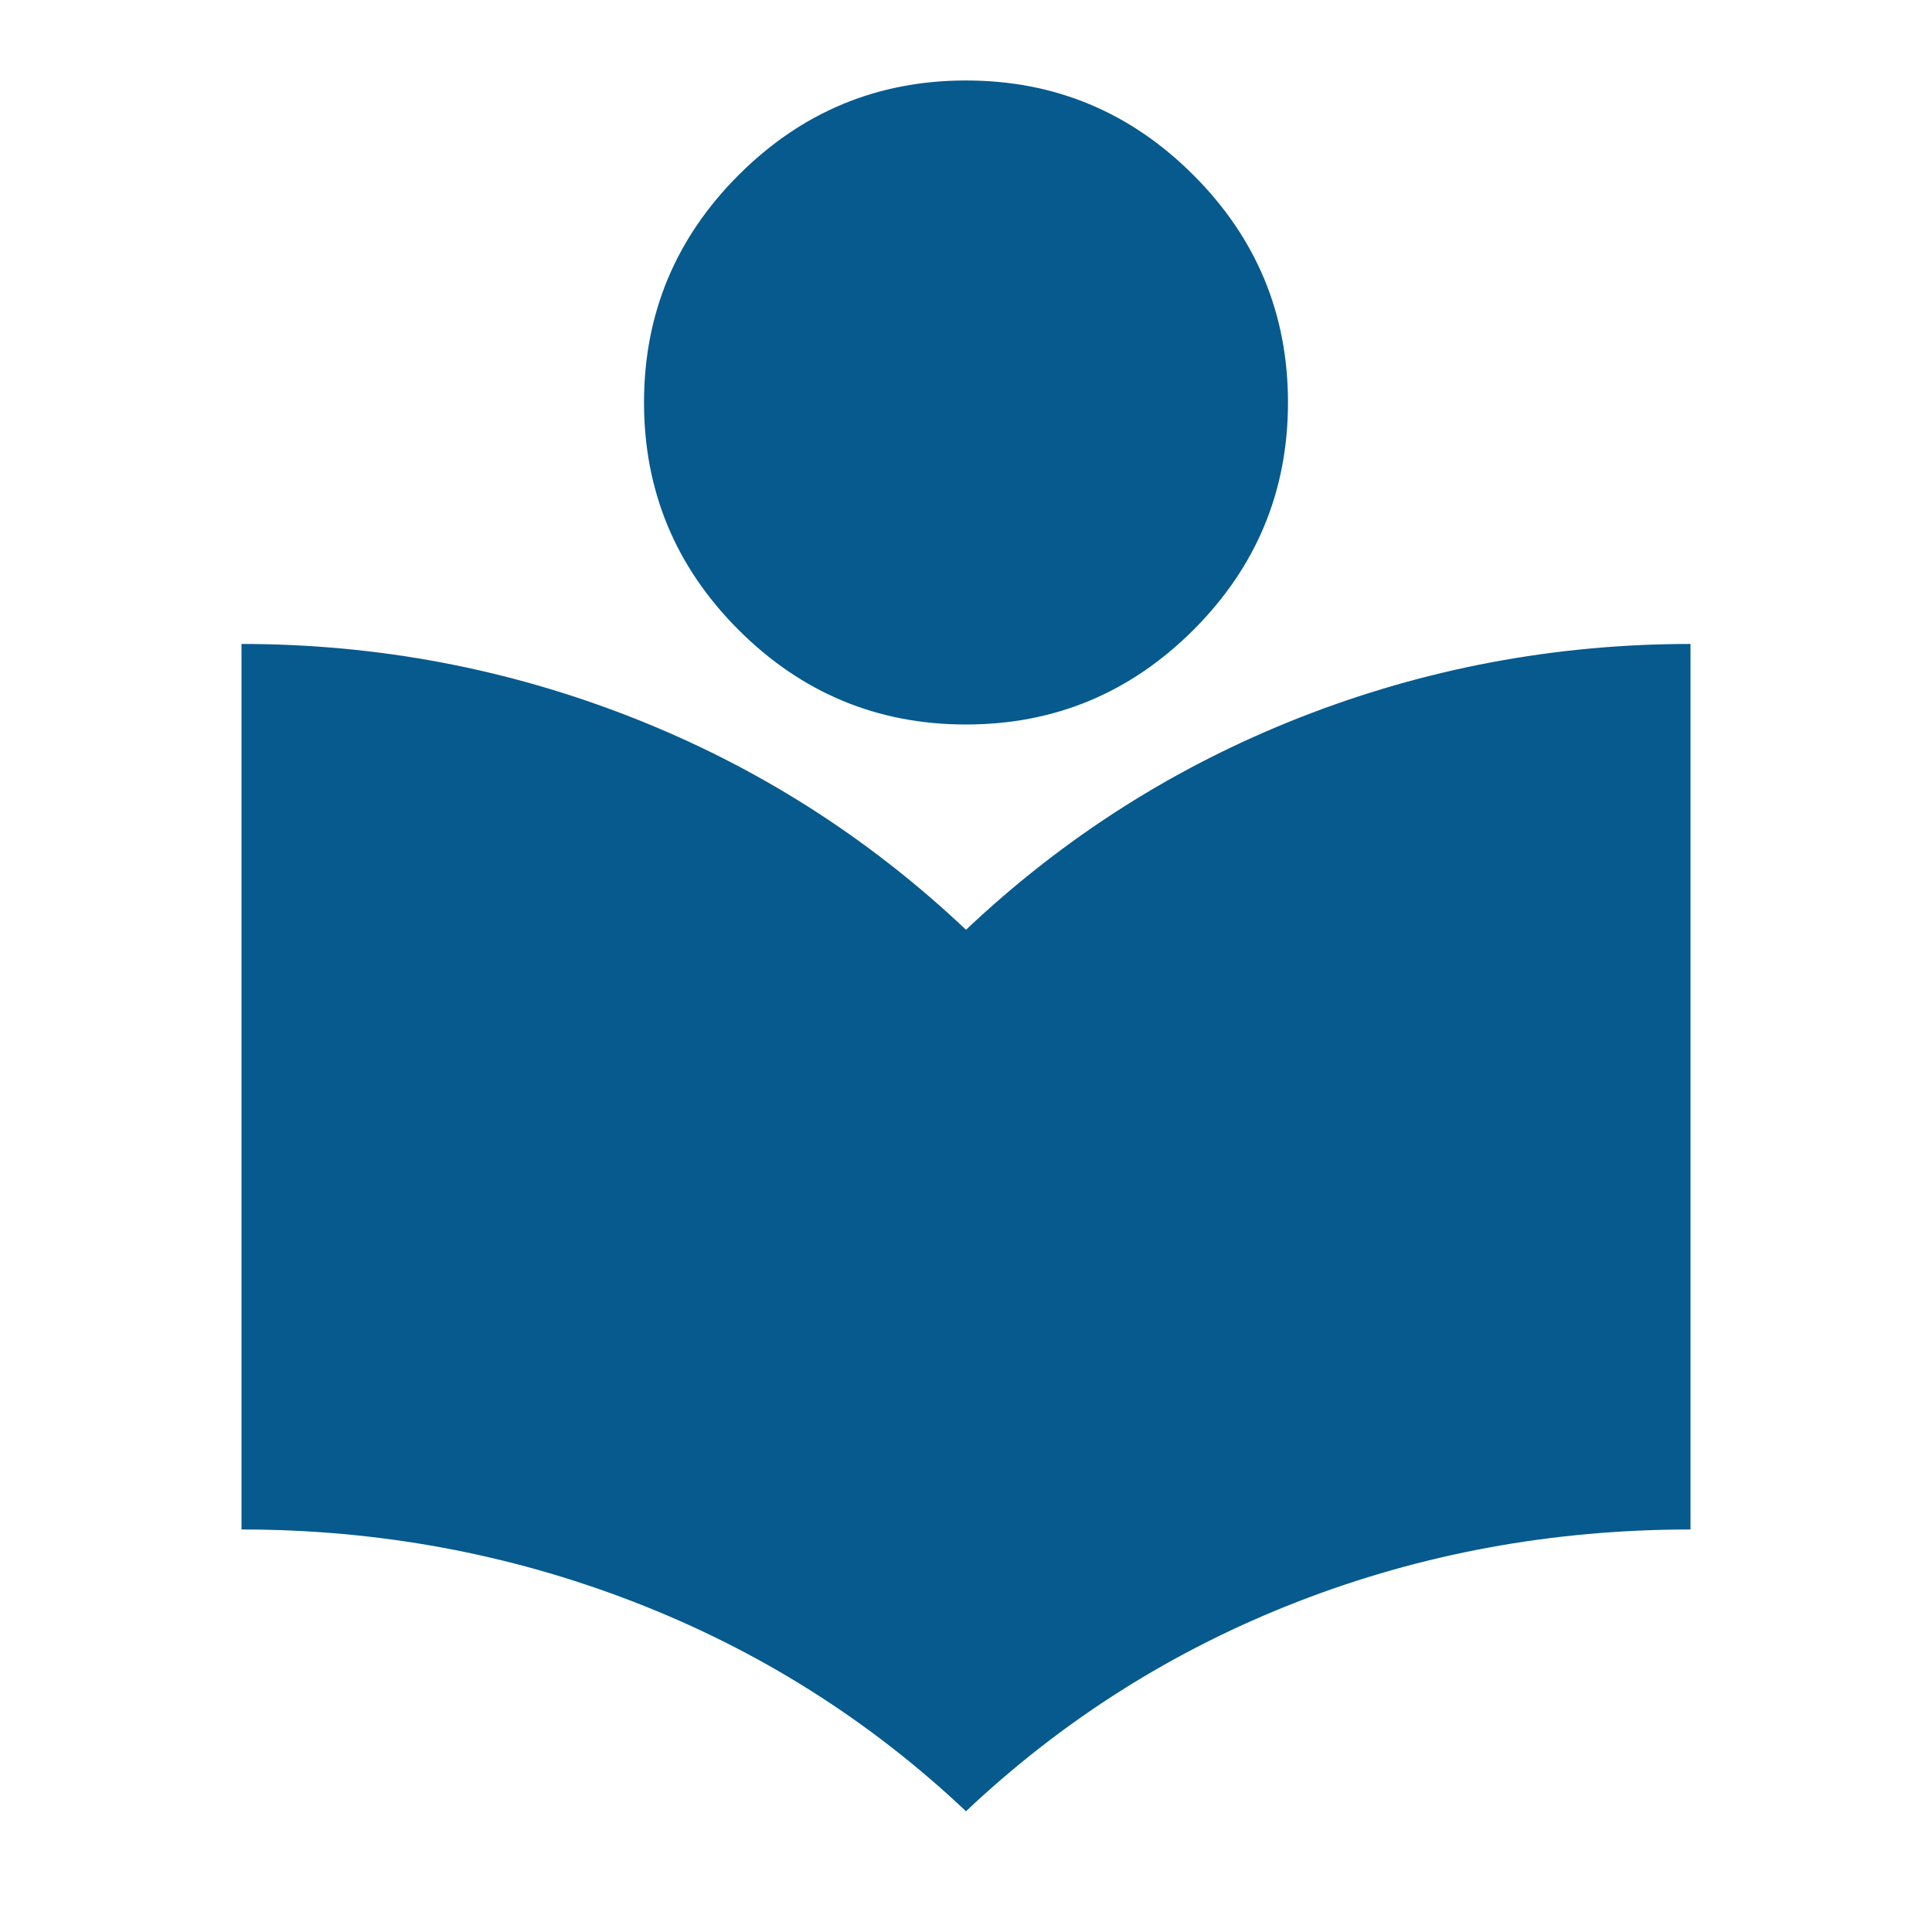 <svg width="32" height="32" viewBox="0 0 32 32" fill="none" xmlns="http://www.w3.org/2000/svg">
<mask id="mask0_659_3110" style="mask-type:alpha" maskUnits="userSpaceOnUse" x="0" y="0" width="32" height="32">
<rect width="32" height="32" fill="#D9D9D9"/>
</mask>
<g mask="url(#mask0_659_3110)">
<path d="M16 30C14.4 28.489 12.567 27.333 10.5 26.533C8.433 25.733 6.267 25.333 4 25.333V10.666C6.244 10.666 8.4 11.072 10.467 11.883C12.533 12.694 14.378 13.866 16 15.4C17.622 13.866 19.467 12.694 21.533 11.883C23.6 11.072 25.756 10.666 28 10.666V25.333C25.711 25.333 23.539 25.733 21.483 26.533C19.428 27.333 17.6 28.489 16 30ZM16 12C14.533 12 13.278 11.477 12.233 10.433C11.189 9.389 10.667 8.133 10.667 6.666C10.667 5.2 11.189 3.944 12.233 2.9C13.278 1.855 14.533 1.333 16 1.333C17.467 1.333 18.722 1.855 19.767 2.9C20.811 3.944 21.333 5.2 21.333 6.666C21.333 8.133 20.811 9.389 19.767 10.433C18.722 11.477 17.467 12 16 12Z" fill="#065A8D"/>
</g>
</svg>

